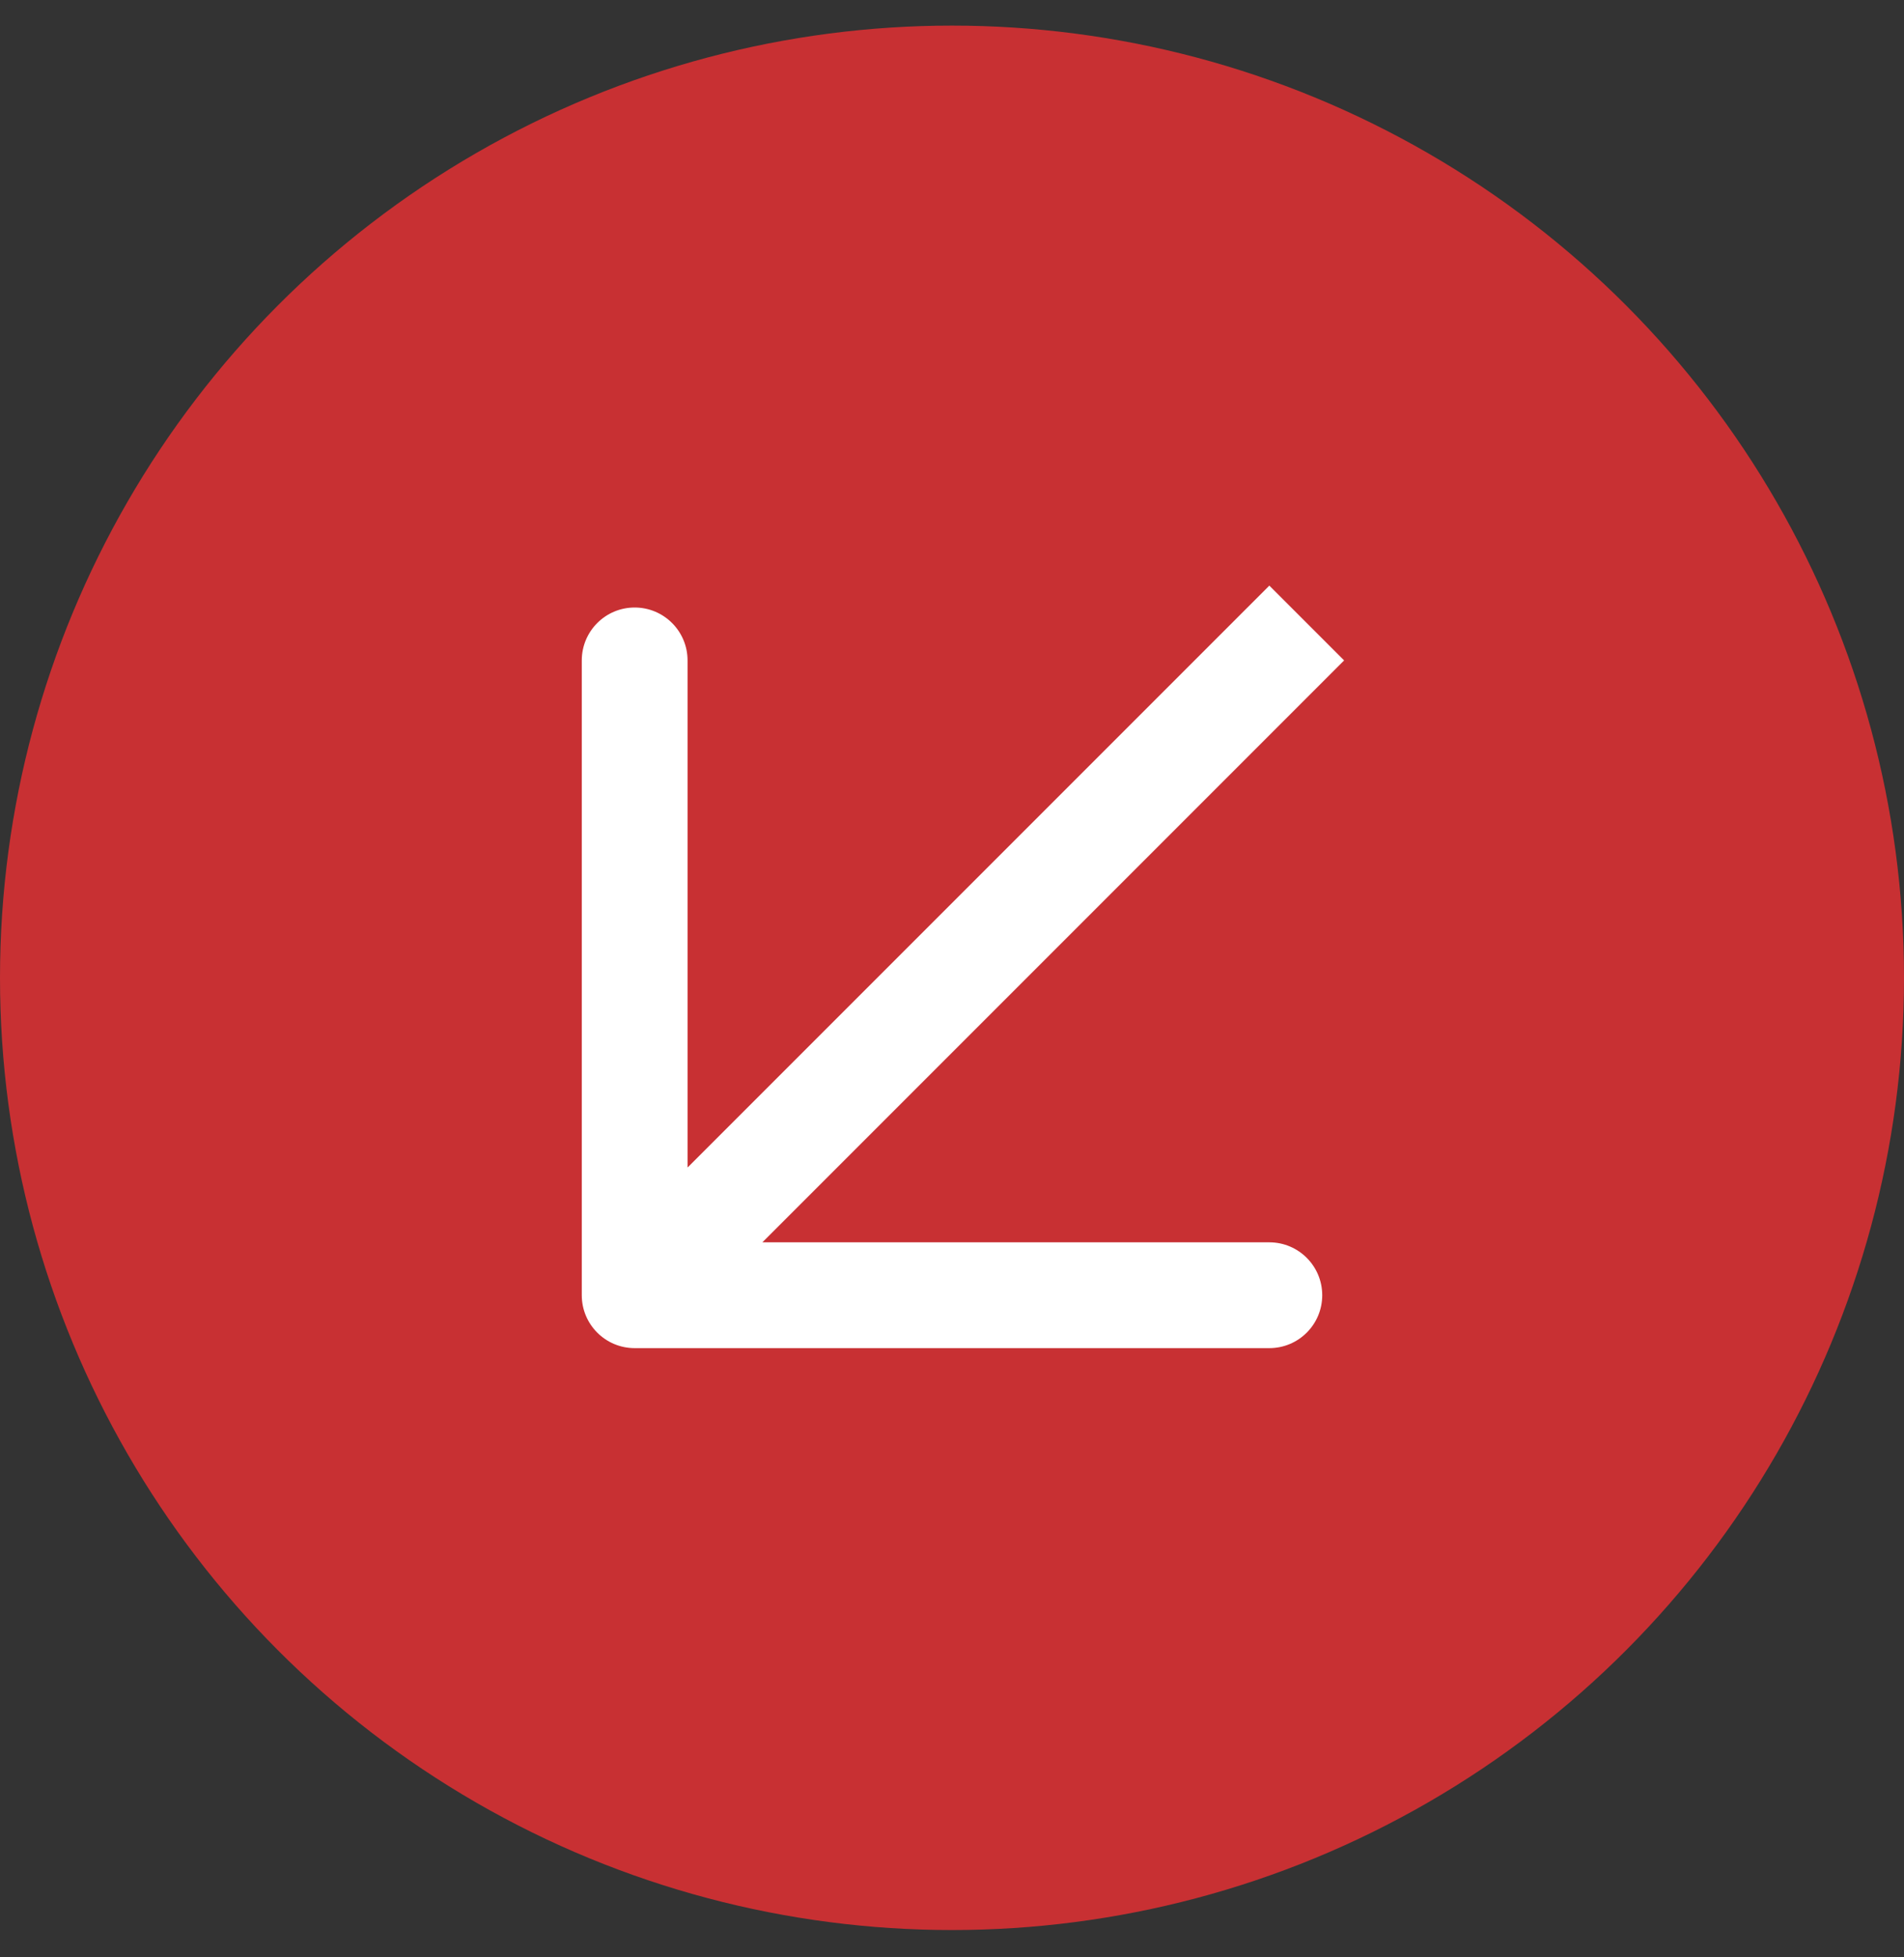 <svg xmlns="http://www.w3.org/2000/svg" width="36" height="37" viewBox="0 0 36 37" fill="none"><rect x="0" y="0" width="36" height="37" fill="#333333" stroke="none"/><circle cx="18" cy="18.484" r="18" fill="#C83033"></circle><path d="M24.707 13.191L25.414 12.484L24 11.07L23.293 11.777L24.707 13.191ZM12 24.484H11C11 25.037 11.448 25.484 12 25.484L12 24.484ZM13 12.484C13 11.932 12.552 11.484 12 11.484C11.448 11.484 11 11.932 11 12.484L13 12.484ZM24 25.484C24.552 25.484 25 25.037 25 24.484C25 23.932 24.552 23.484 24 23.484L24 25.484ZM24 12.484L23.293 11.777L11.293 23.777L12 24.484L12.707 25.192L24.707 13.191L24 12.484ZM12 12.484L11 12.484L11 24.484H12H13L13 12.484L12 12.484ZM12 24.484L12 25.484L24 25.484L24 24.484V23.484L12 23.484L12 24.484Z" fill="white"></path></svg>